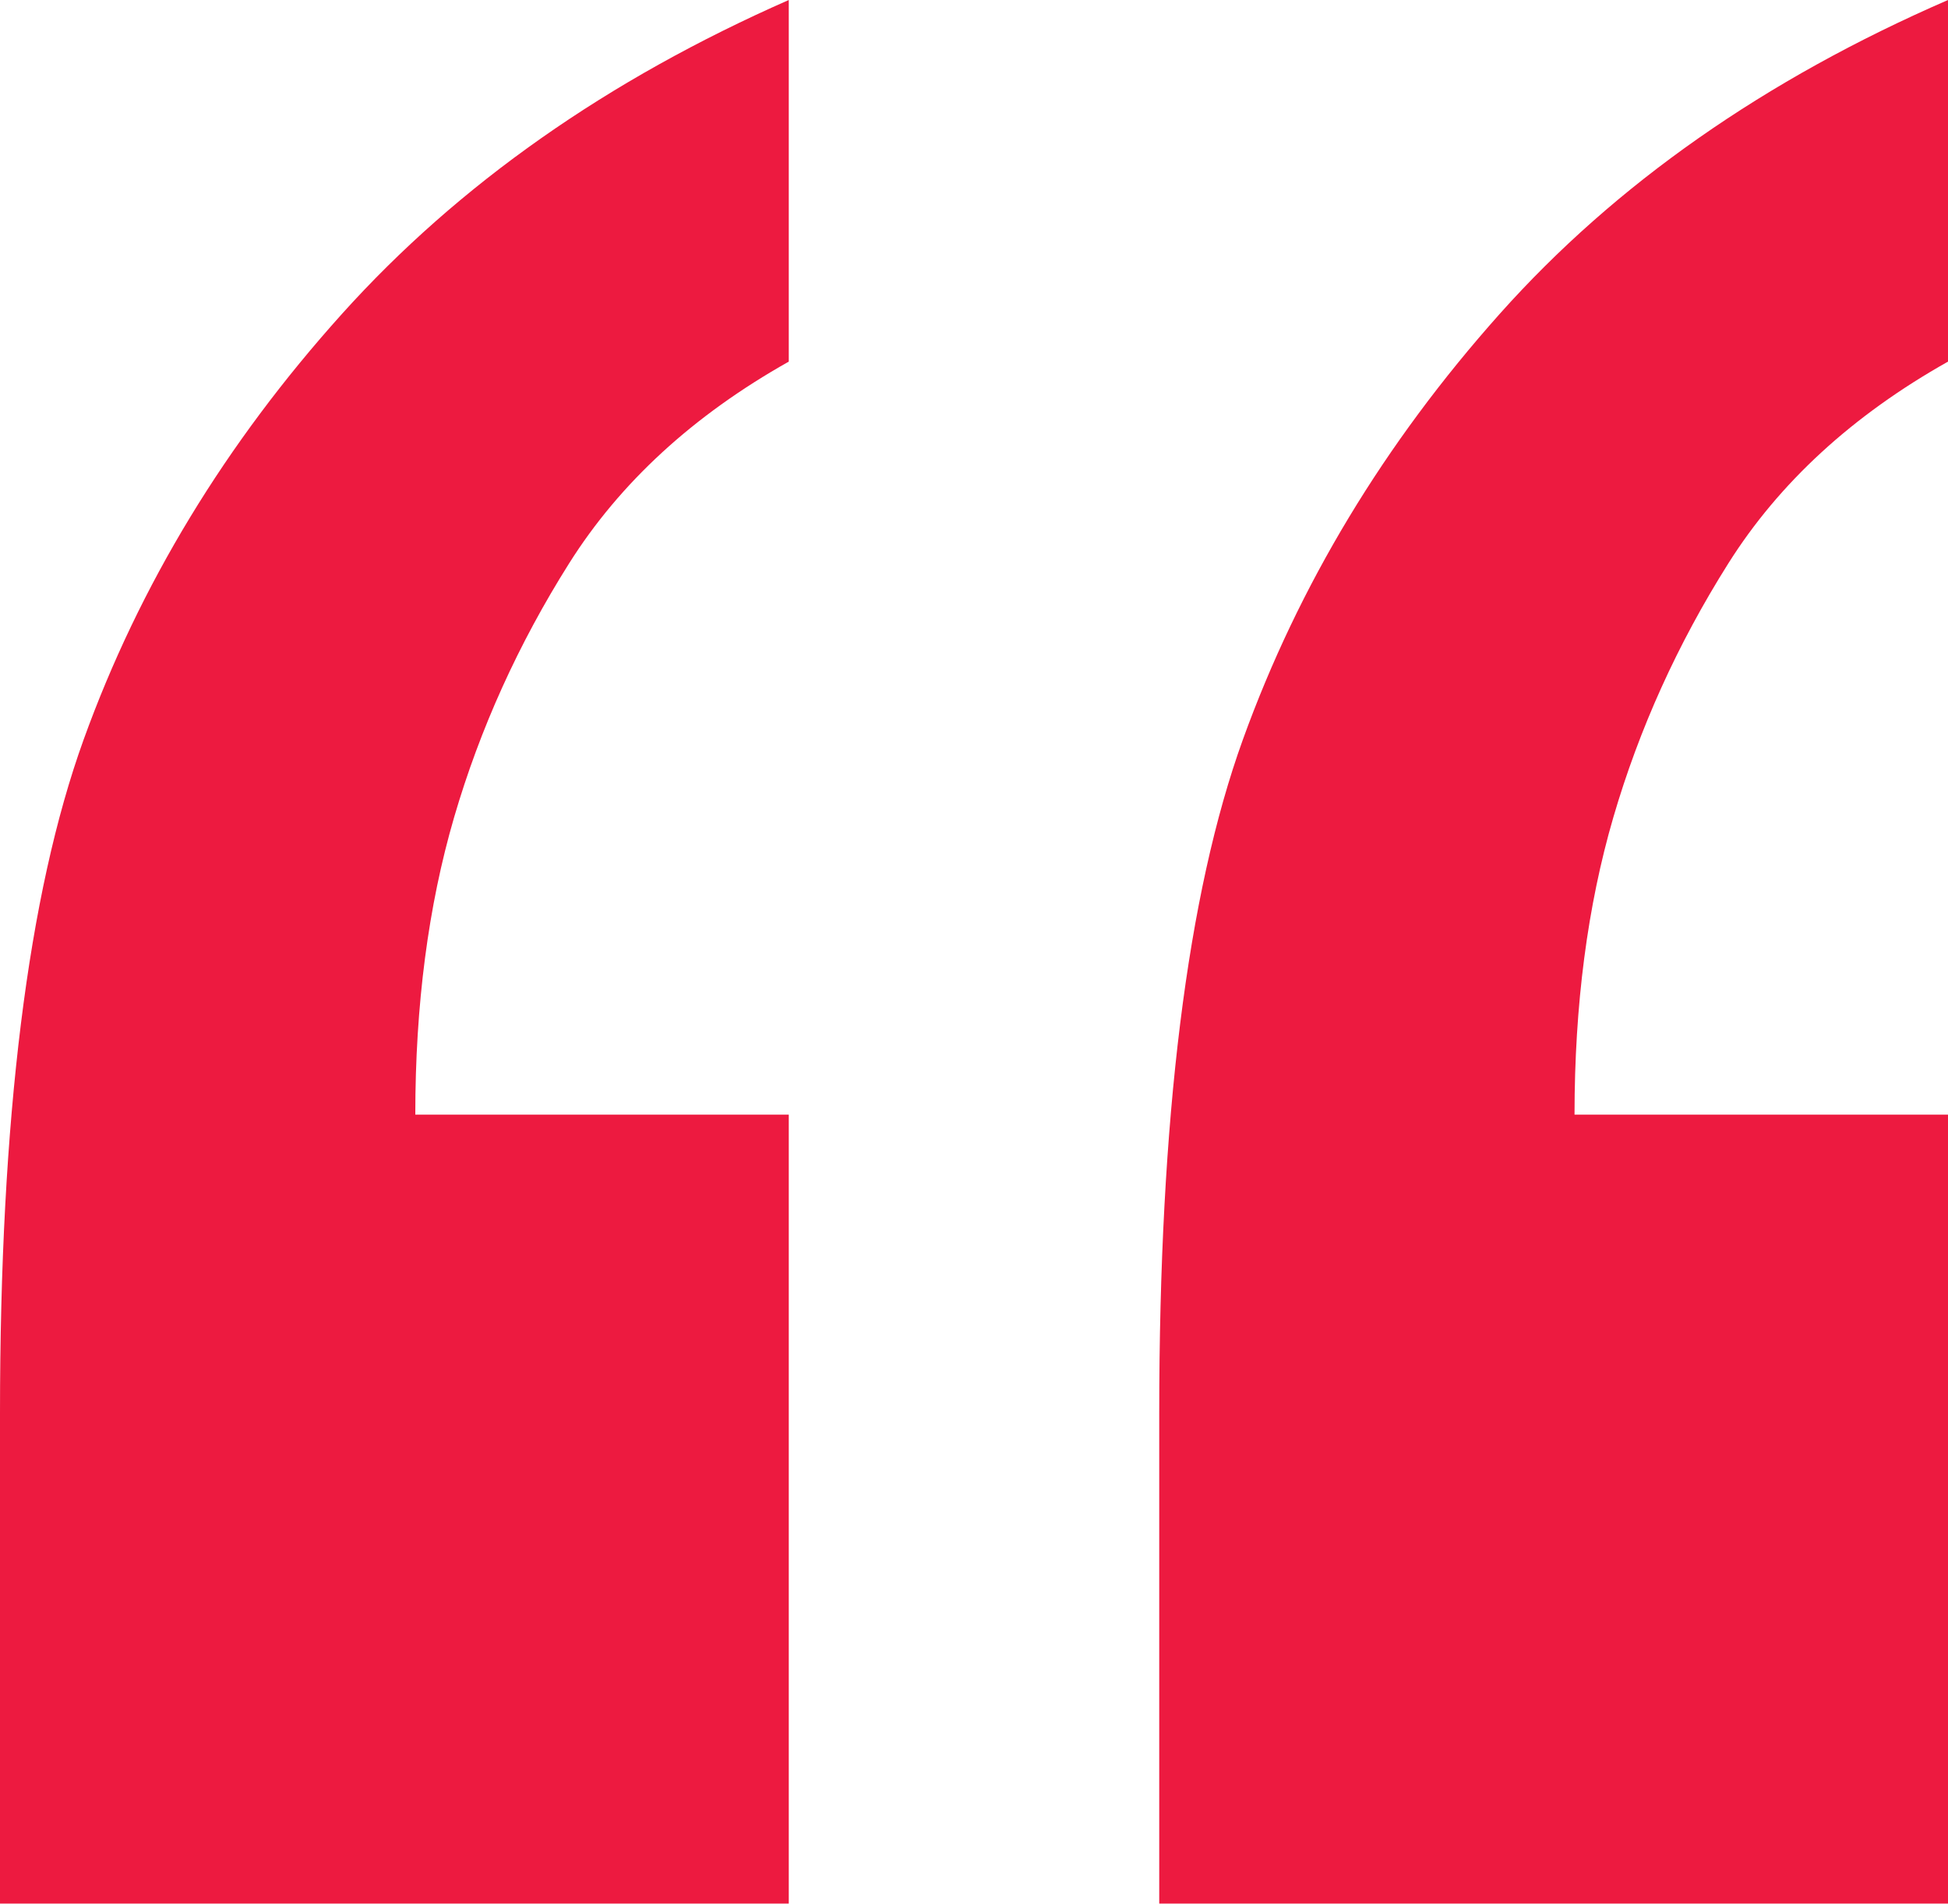 <?xml version="1.0" encoding="UTF-8"?>
<svg id="Layer_1" xmlns="http://www.w3.org/2000/svg" viewBox="0 0 194.24 189.78">
  <defs>
    <style>
      .cls-1 {
        fill: #ed1a40;
      }
    </style>
  </defs>
  <path class="cls-1" d="M78.65,0v36.05c-9.53,5.36-16.83,12.07-21.9,20.11s-8.89,16.49-11.47,25.32c-2.58,8.84-3.87,18.72-3.87,29.64h37.24v78.65H0v-48.86c0-29.39,2.78-51.79,8.34-67.18,5.56-15.39,14.15-29.54,25.77-42.45C45.73,18.37,60.58,7.95,78.65,0ZM194.24,0v36.05c-9.53,5.36-16.83,12.07-21.9,20.11s-8.89,16.49-11.47,25.32c-2.58,8.84-3.87,18.72-3.87,29.64h37.24v78.65h-78.65v-48.86c0-29.39,2.78-51.79,8.34-67.18,5.56-15.39,14.1-29.54,25.62-42.45,11.52-12.91,26.41-23.34,44.69-31.28Z"/>
</svg>